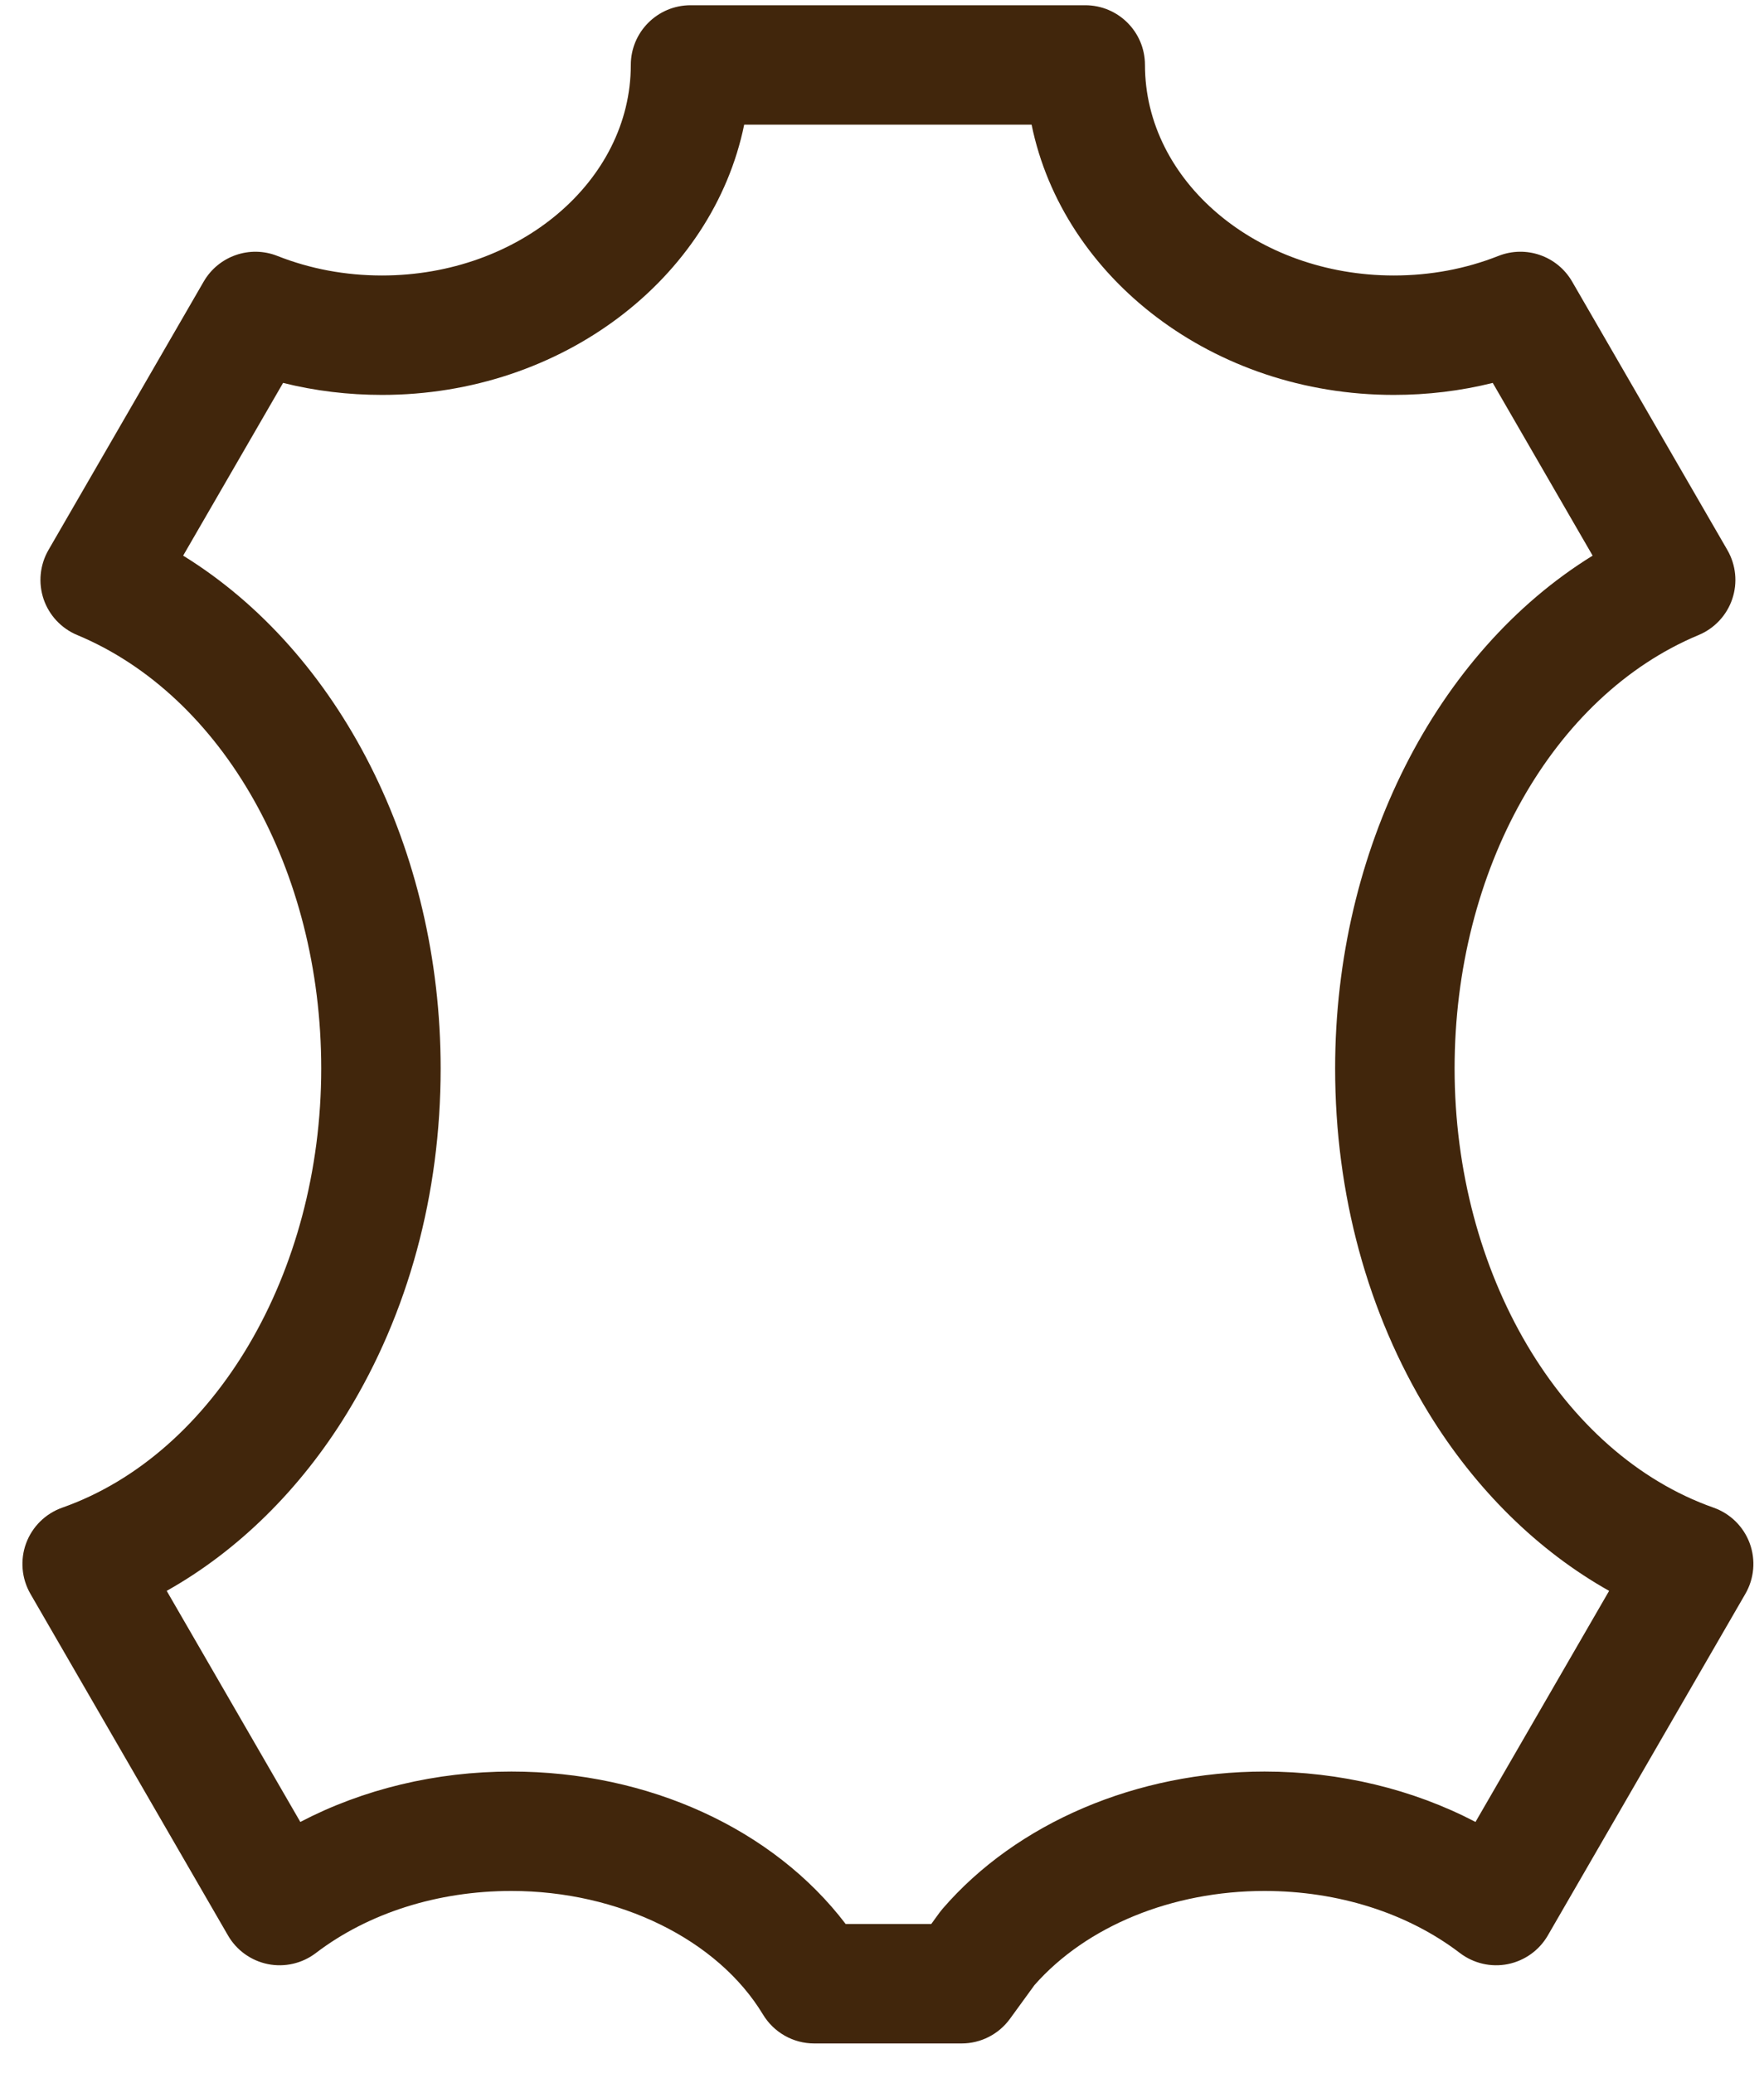 <?xml version="1.0" encoding="UTF-8"?>
<svg width="40px" height="47px" viewBox="0 0 40 47" version="1.1" xmlns="http://www.w3.org/2000/svg" xmlns:xlink="http://www.w3.org/1999/xlink">
    <title>cuir</title>
    <g id="Univers-olfactifs" stroke="none" stroke-width="1" fill="none" fill-rule="evenodd">
        <g id="Cuir" transform="translate(-30, -27)" fill="#41260C" fill-rule="nonzero">
            <g id="Group">
                <path d="M69.676,61.996 C69.536,61.618 69.236,61.322 68.856,61.188 C65.398,59.968 62.984,55.872 62.984,51.229 C62.984,46.729 65.208,42.779 68.518,41.4 C68.877,41.25 69.155,40.953 69.28,40.584 C69.405,40.214 69.364,39.81 69.169,39.472 L65.649,33.385 C65.313,32.804 64.603,32.557 63.979,32.803 C63.233,33.098 62.435,33.247 61.605,33.247 C58.494,33.247 55.963,31.105 55.963,28.473 C55.963,27.725 55.357,27.119 54.609,27.119 L45.658,27.119 C44.911,27.119 44.304,27.725 44.304,28.473 C44.304,31.105 41.773,33.247 38.662,33.247 C37.833,33.247 37.034,33.098 36.288,32.803 C35.665,32.557 34.955,32.805 34.619,33.385 L31.099,39.472 C30.904,39.81 30.864,40.215 30.988,40.584 C31.113,40.953 31.391,41.25 31.75,41.4 C35.06,42.779 37.284,46.729 37.284,51.229 C37.284,55.872 34.869,59.968 31.412,61.188 C31.032,61.322 30.732,61.618 30.592,61.996 C30.453,62.374 30.489,62.794 30.69,63.143 L35.17,70.889 C35.364,71.226 35.695,71.462 36.076,71.539 C36.458,71.615 36.854,71.523 37.163,71.287 C38.352,70.38 39.926,69.88 41.595,69.88 C44.034,69.88 46.274,70.98 47.302,72.683 C47.548,73.089 47.987,73.338 48.462,73.338 L51.806,73.338 C52.239,73.338 52.646,73.13 52.901,72.78 L53.458,72.014 C54.635,70.677 56.58,69.88 58.673,69.88 C60.342,69.88 61.916,70.38 63.104,71.287 C63.414,71.523 63.81,71.615 64.191,71.539 C64.573,71.462 64.903,71.226 65.098,70.889 L69.577,63.143 C69.779,62.794 69.815,62.374 69.676,61.996 L69.676,61.996 Z M63.458,68.315 C62.036,67.572 60.384,67.172 58.673,67.172 C55.782,67.172 53.053,68.336 51.373,70.285 C51.348,70.314 51.325,70.343 51.303,70.373 L51.117,70.629 L49.176,70.629 C47.539,68.479 44.71,67.172 41.595,67.172 C39.884,67.172 38.231,67.572 36.81,68.315 L33.78,63.075 C35.386,62.173 36.806,60.782 37.871,59.042 C39.259,56.776 39.992,54.075 39.992,51.229 C39.992,46.26 37.697,41.787 34.153,39.6 L36.419,35.683 C37.144,35.864 37.895,35.955 38.662,35.955 C42.751,35.955 46.162,33.308 46.875,29.827 L53.392,29.827 C54.105,33.308 57.517,35.955 61.605,35.955 C62.372,35.955 63.123,35.864 63.849,35.683 L66.114,39.6 C62.57,41.787 60.275,46.26 60.275,51.229 C60.275,54.075 61.009,56.776 62.396,59.042 C63.462,60.782 64.881,62.173 66.488,63.075 L63.458,68.315 Z" id="cuir"></path>
            </g>
        </g>
    </g>
</svg>